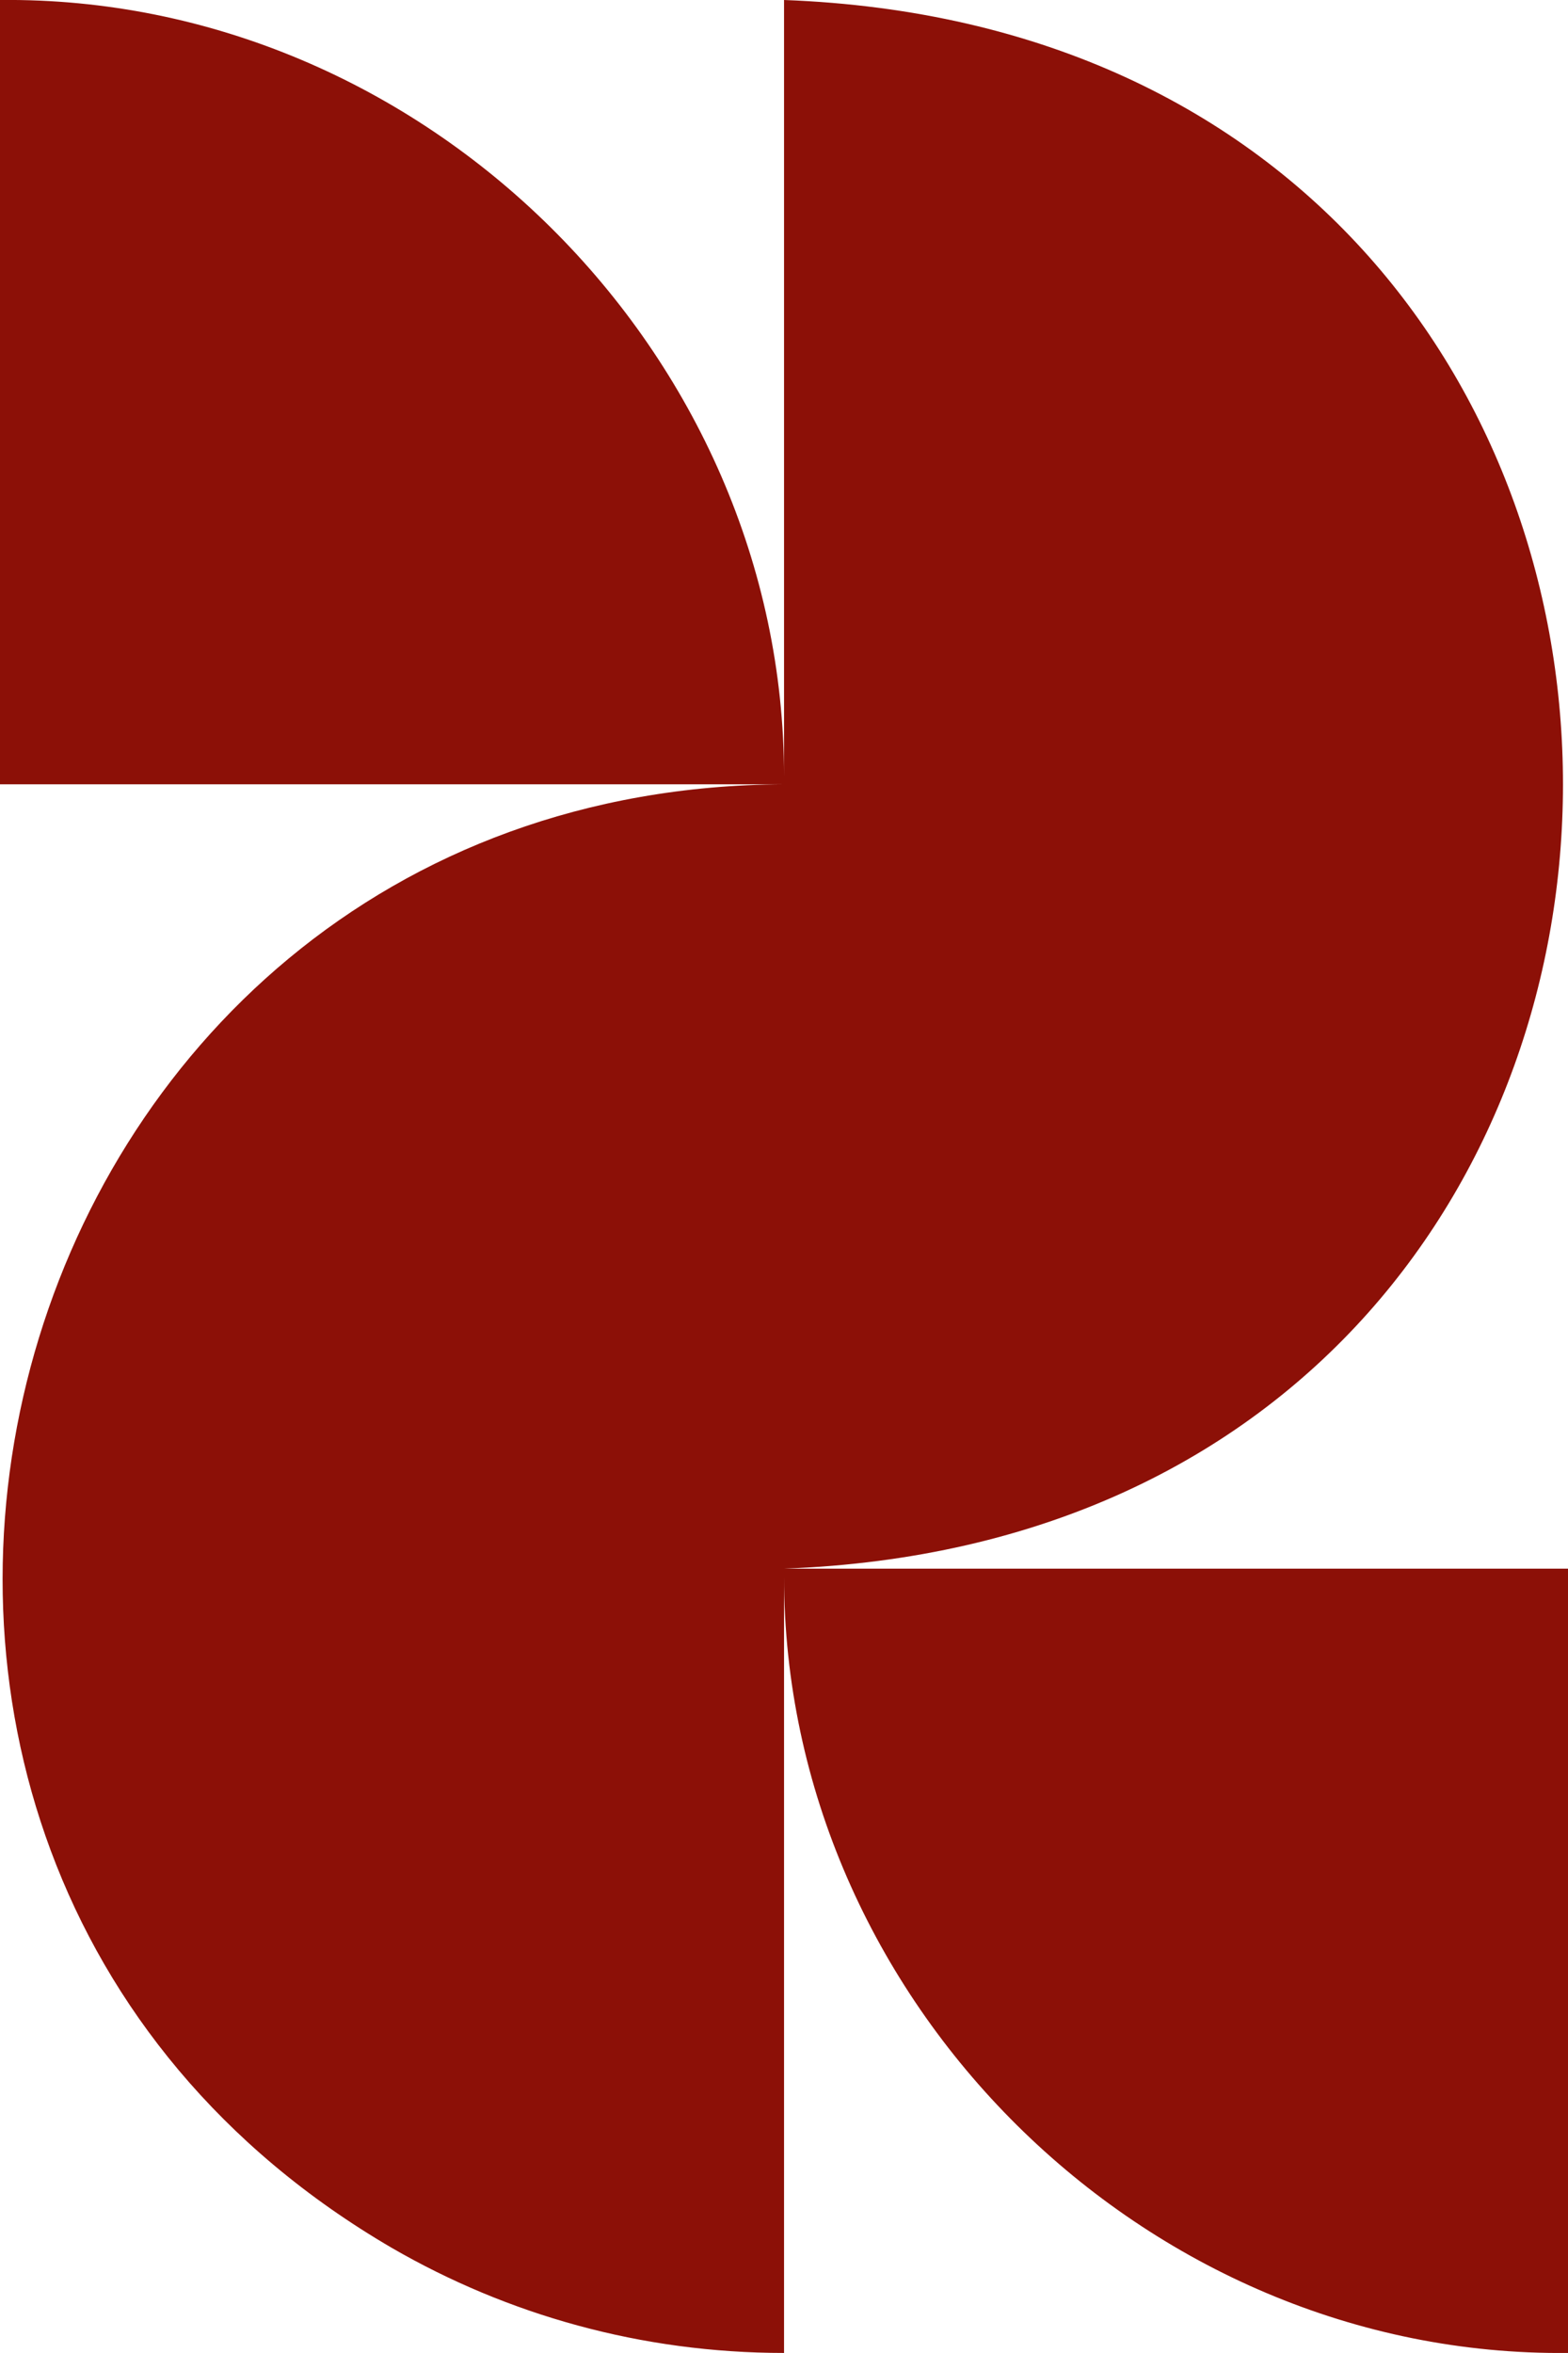 <svg id="Layer_1" data-name="Layer 1" xmlns="http://www.w3.org/2000/svg" viewBox="0 0 166.67 250">
  <defs>
    <style>
      .cls-1 {
        fill: #8c1007;
      }
    </style>
  </defs>
  <path class="cls-1" d="M166.67,250c-45.07.48-83.33-37.49-83.33-82.49v82.49c-15.18,0-29.41-4.06-41.67-11.15C-31.43,196.24-1.59,83.75,83.34,83.33H0V0c45.08-.48,83.34,37.51,83.34,82.52V0c110.44,4.12,110.35,162.59,0,166.67h83.33v83.33Z"></path>
</svg>
